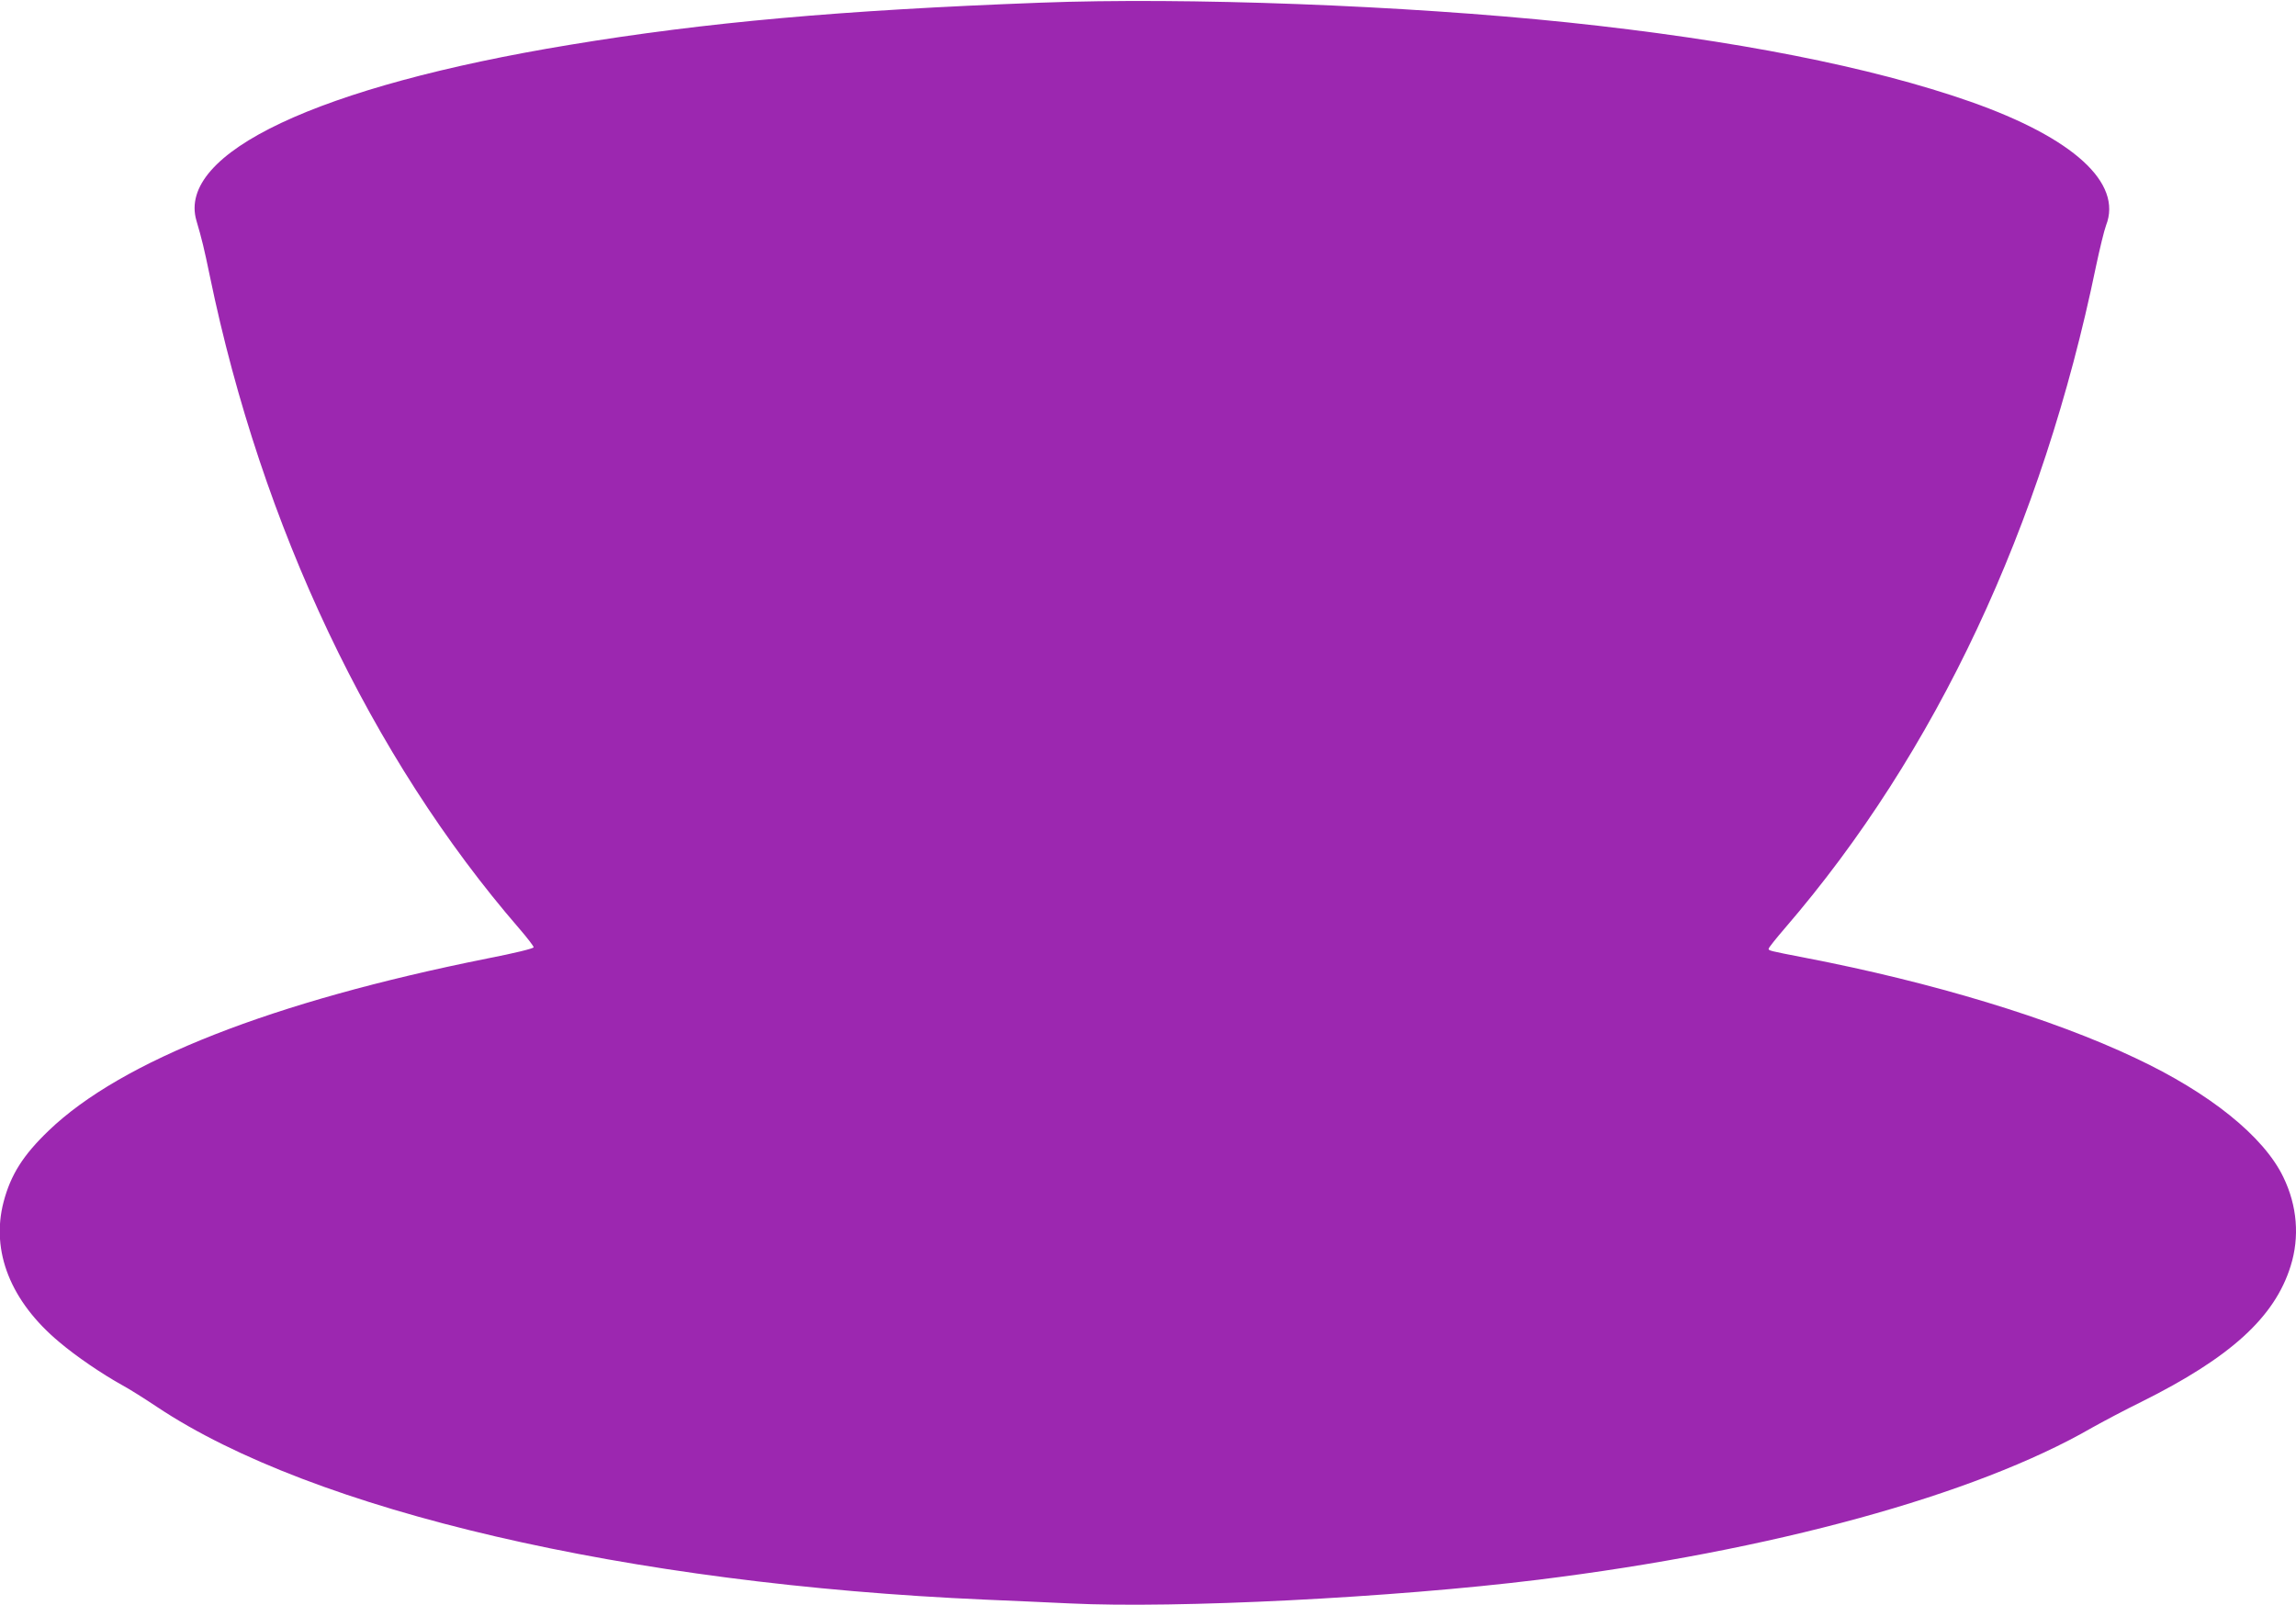 <?xml version="1.0" standalone="no"?>
<!DOCTYPE svg PUBLIC "-//W3C//DTD SVG 20010904//EN"
 "http://www.w3.org/TR/2001/REC-SVG-20010904/DTD/svg10.dtd">
<svg version="1.0" xmlns="http://www.w3.org/2000/svg"
 width="1280pt" height="895pt" viewBox="0 0 1280 895"
 preserveAspectRatio="xMidYMid meet">
<g transform="translate(0,895) scale(0.1,-0.1)"
fill="#9c27b0" stroke="none">
<path d="M5800 8935 c-1114 -42 -1863 -109 -2624 -235 -1403 -231 -2191 -603
-2081 -980 30 -102 43 -155 75 -310 288 -1395 899 -2684 1725 -3638 44 -51 80
-98 80 -104 0 -7 -106 -33 -260 -63 -1197 -240 -2038 -570 -2443 -959 -143
-137 -212 -246 -252 -398 -72 -275 39 -555 311 -782 92 -78 238 -178 354 -242
39 -21 124 -75 190 -119 870 -580 2623 -988 4620 -1075 127 -5 338 -15 470
-21 596 -29 1801 32 2610 132 1301 161 2437 472 3088 848 59 33 183 99 275
144 496 247 743 471 832 757 51 162 37 337 -41 497 -109 226 -409 468 -824
663 -466 221 -1133 423 -1840 559 -206 40 -205 40 -205 51 0 5 42 58 93 117
839 974 1433 2238 1732 3688 21 99 46 202 56 228 93 237 -182 488 -756 690
-553 194 -1314 344 -2245 442 -910 95 -2126 141 -2940 110z"/>
</g>
</svg>
